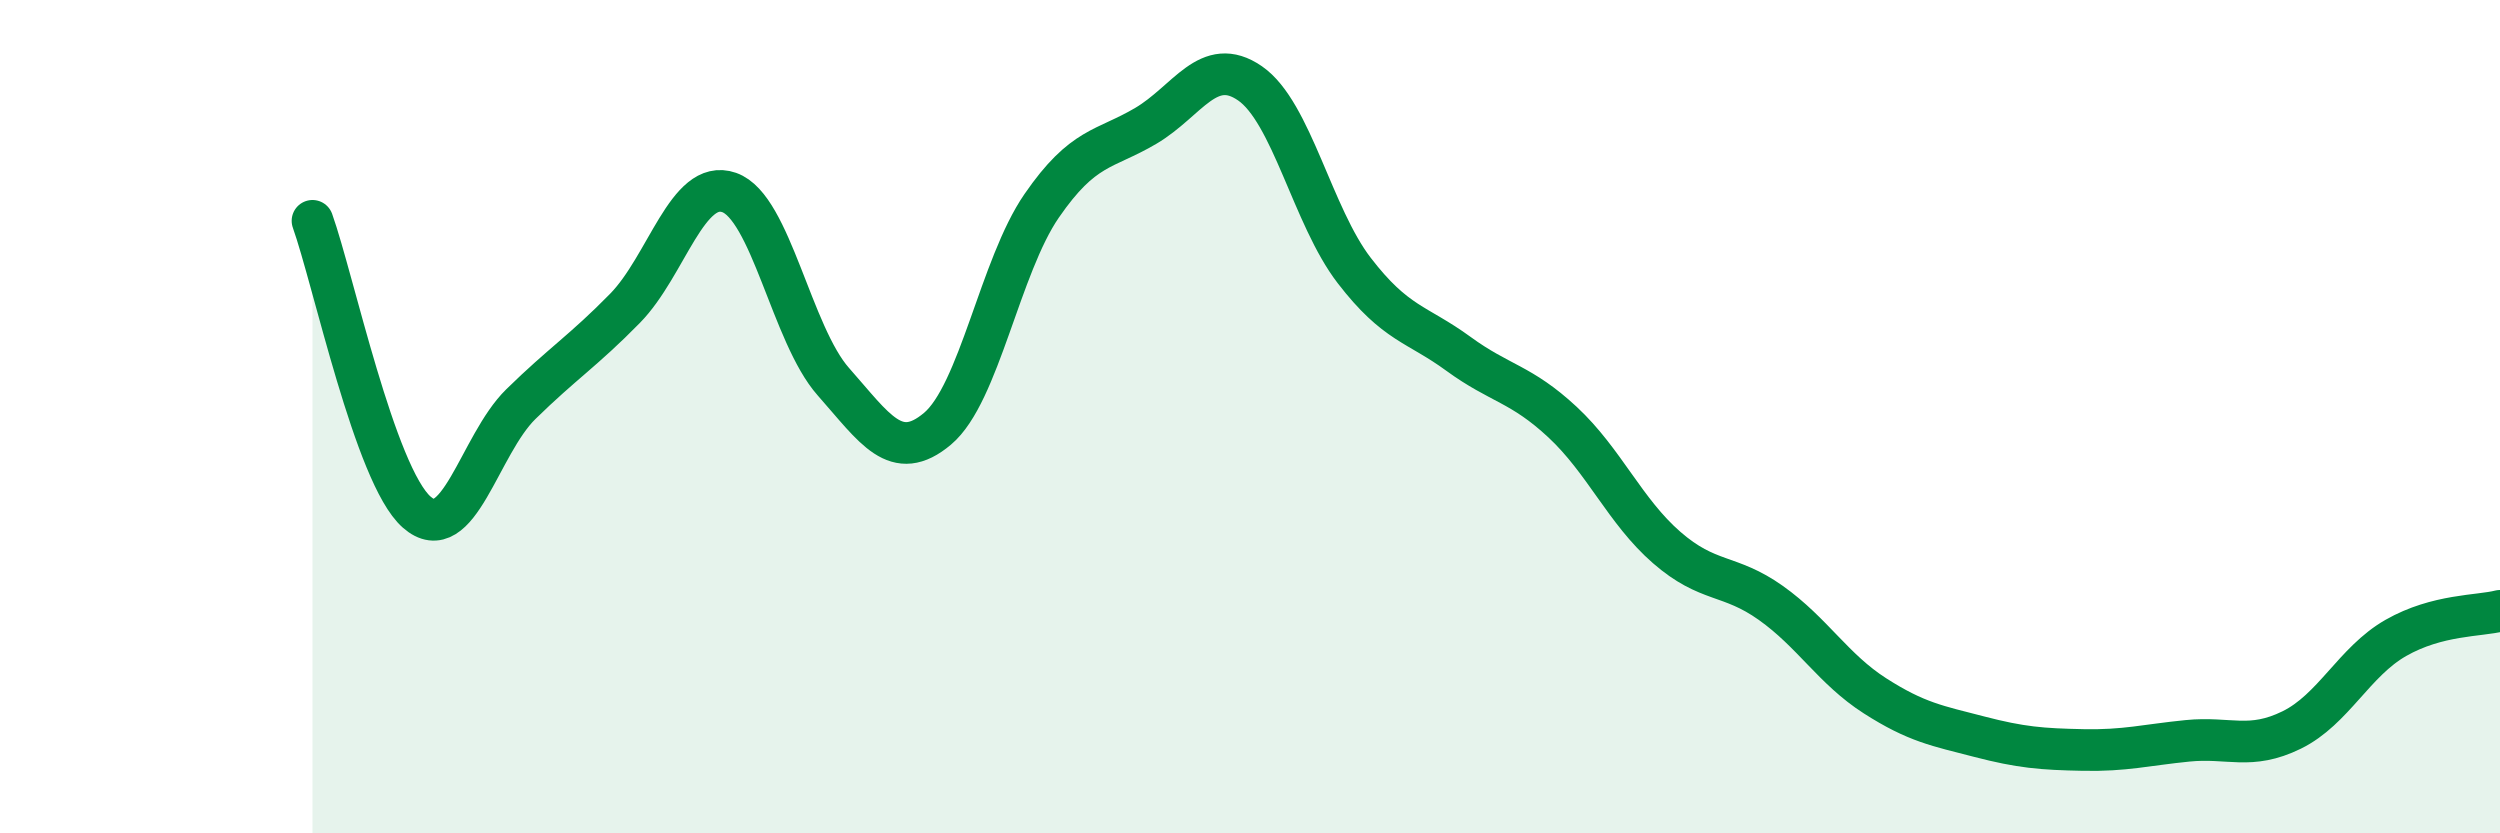 
    <svg width="60" height="20" viewBox="0 0 60 20" xmlns="http://www.w3.org/2000/svg">
      <path
        d="M 7.5,5.3 C 8,6.7 9,11.41 10,12.29 C 11,13.17 11.5,10.68 12.5,9.7 C 13.5,8.72 14,8.42 15,7.4 C 16,6.38 16.5,4.27 17.5,4.62 C 18.5,4.97 19,8.03 20,9.16 C 21,10.29 21.5,11.13 22.5,10.29 C 23.5,9.45 24,6.39 25,4.94 C 26,3.49 26.5,3.61 27.5,3.02 C 28.5,2.43 29,1.31 30,2 C 31,2.69 31.5,5.19 32.5,6.49 C 33.5,7.79 34,7.76 35,8.49 C 36,9.22 36.5,9.2 37.5,10.13 C 38.5,11.06 39,12.27 40,13.14 C 41,14.01 41.5,13.76 42.5,14.47 C 43.5,15.18 44,16.06 45,16.7 C 46,17.34 46.5,17.42 47.5,17.68 C 48.5,17.94 49,17.98 50,18 C 51,18.02 51.5,17.88 52.5,17.78 C 53.5,17.68 54,18.01 55,17.52 C 56,17.03 56.5,15.88 57.5,15.31 C 58.5,14.74 59.5,14.79 60,14.66L60 20L7.5 20Z"
        fill="#008740"
        opacity="0.1"
        stroke-linecap="round"
        stroke-linejoin="round"
      />
      <path
        d="M 7.5,5.3 C 8,6.7 9,11.41 10,12.29 C 11,13.17 11.5,10.68 12.5,9.7 C 13.5,8.72 14,8.42 15,7.4 C 16,6.38 16.5,4.27 17.5,4.62 C 18.5,4.97 19,8.03 20,9.16 C 21,10.29 21.5,11.13 22.5,10.29 C 23.5,9.45 24,6.39 25,4.94 C 26,3.49 26.5,3.61 27.5,3.02 C 28.5,2.43 29,1.31 30,2 C 31,2.69 31.5,5.19 32.5,6.49 C 33.5,7.79 34,7.76 35,8.49 C 36,9.22 36.5,9.2 37.5,10.13 C 38.5,11.06 39,12.27 40,13.14 C 41,14.01 41.5,13.76 42.5,14.47 C 43.5,15.18 44,16.06 45,16.7 C 46,17.34 46.5,17.42 47.5,17.68 C 48.5,17.94 49,17.98 50,18 C 51,18.02 51.5,17.88 52.5,17.78 C 53.5,17.68 54,18.01 55,17.52 C 56,17.03 56.5,15.88 57.5,15.31 C 58.5,14.74 59.5,14.79 60,14.66"
        stroke="#008740"
        stroke-width="1"
        fill="none"
        stroke-linecap="round"
        stroke-linejoin="round"
      />
    </svg>
  